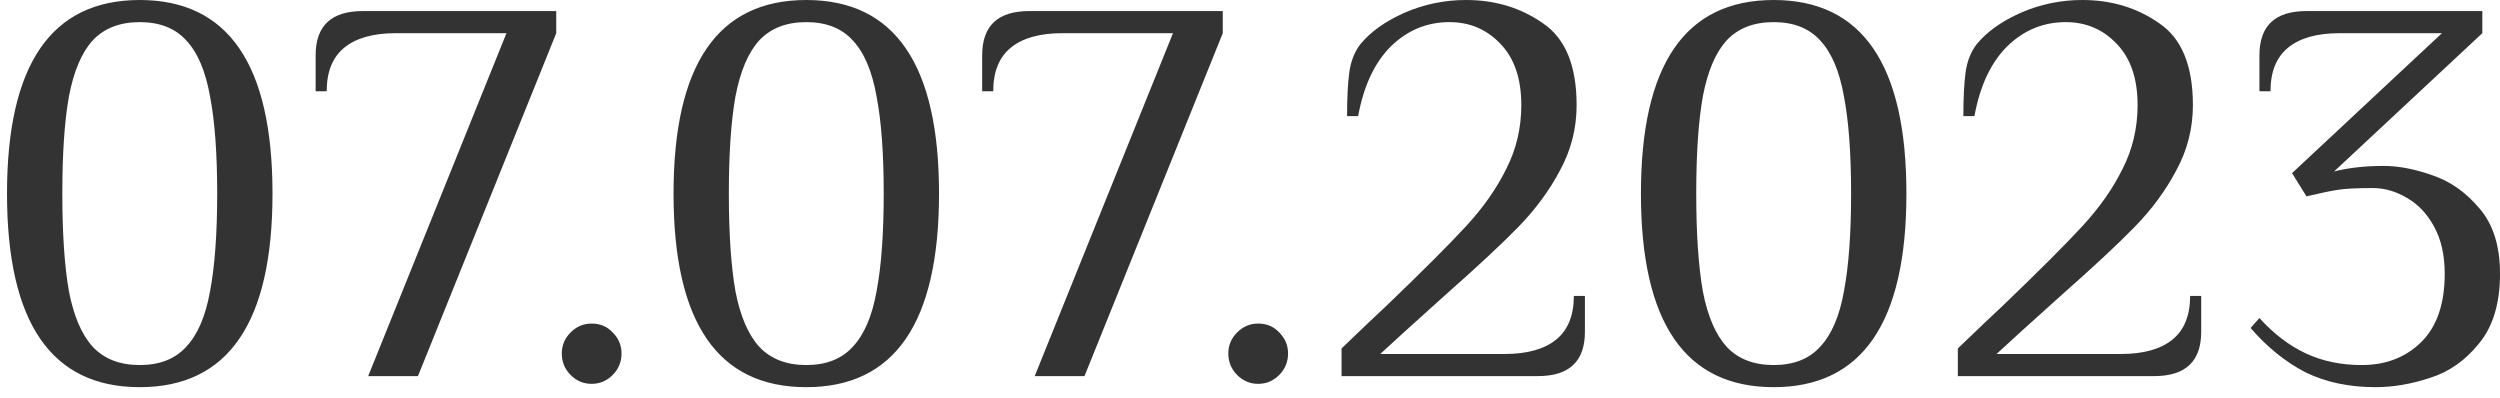 <?xml version="1.0" encoding="UTF-8"?> <svg xmlns="http://www.w3.org/2000/svg" width="113" height="18" viewBox="0 0 113 18" fill="none"> <path d="M6.317 17.5C2.317 17.5 0.317 14.583 0.317 8.75C0.317 2.917 2.317 -1.78814e-07 6.317 -1.78814e-07C10.317 -1.78814e-07 12.317 2.917 12.317 8.75C12.317 14.583 10.317 17.5 6.317 17.5ZM6.317 16.5C7.217 16.5 7.917 16.225 8.417 15.675C8.934 15.125 9.292 14.292 9.492 13.175C9.709 12.042 9.817 10.567 9.817 8.75C9.817 6.933 9.709 5.467 9.492 4.35C9.292 3.217 8.934 2.375 8.417 1.825C7.917 1.275 7.217 1 6.317 1C5.417 1 4.709 1.275 4.192 1.825C3.692 2.375 3.334 3.217 3.117 4.35C2.917 5.467 2.817 6.933 2.817 8.75C2.817 10.567 2.917 12.042 3.117 13.175C3.334 14.292 3.692 15.125 4.192 15.675C4.709 16.225 5.417 16.5 6.317 16.5ZM22.892 1.5H17.892C16.875 1.5 16.1 1.717 15.567 2.15C15.033 2.583 14.767 3.242 14.767 4.125H14.267V2.5C14.267 1.167 14.975 0.5 16.392 0.5H25.142V1.5L18.892 17H16.642L22.892 1.5ZM26.743 17.35C26.376 17.35 26.059 17.217 25.793 16.95C25.526 16.683 25.393 16.358 25.393 15.975C25.393 15.608 25.526 15.292 25.793 15.025C26.059 14.758 26.376 14.625 26.743 14.625C27.126 14.625 27.443 14.758 27.693 15.025C27.959 15.292 28.093 15.608 28.093 15.975C28.093 16.358 27.959 16.683 27.693 16.95C27.426 17.217 27.109 17.35 26.743 17.35ZM36.444 17.5C32.444 17.5 30.444 14.583 30.444 8.75C30.444 2.917 32.444 -1.78814e-07 36.444 -1.78814e-07C40.444 -1.78814e-07 42.444 2.917 42.444 8.75C42.444 14.583 40.444 17.5 36.444 17.5ZM36.444 16.5C37.344 16.5 38.044 16.225 38.544 15.675C39.061 15.125 39.419 14.292 39.619 13.175C39.836 12.042 39.944 10.567 39.944 8.75C39.944 6.933 39.836 5.467 39.619 4.35C39.419 3.217 39.061 2.375 38.544 1.825C38.044 1.275 37.344 1 36.444 1C35.544 1 34.836 1.275 34.319 1.825C33.819 2.375 33.461 3.217 33.244 4.35C33.044 5.467 32.944 6.933 32.944 8.75C32.944 10.567 33.044 12.042 33.244 13.175C33.461 14.292 33.819 15.125 34.319 15.675C34.836 16.225 35.544 16.5 36.444 16.5ZM53.019 1.5H48.019C47.002 1.5 46.227 1.717 45.694 2.15C45.16 2.583 44.894 3.242 44.894 4.125H44.394V2.5C44.394 1.167 45.102 0.5 46.519 0.5H55.269V1.5L49.019 17H46.769L53.019 1.5ZM56.87 17.35C56.503 17.35 56.186 17.217 55.92 16.95C55.653 16.683 55.52 16.358 55.52 15.975C55.52 15.608 55.653 15.292 55.92 15.025C56.186 14.758 56.503 14.625 56.87 14.625C57.253 14.625 57.57 14.758 57.82 15.025C58.086 15.292 58.22 15.608 58.22 15.975C58.22 16.358 58.086 16.683 57.82 16.95C57.553 17.217 57.236 17.35 56.87 17.35ZM60.638 15.75C61.521 14.9 62.196 14.258 62.663 13.825C64.313 12.242 65.521 11.033 66.288 10.2C67.055 9.367 67.654 8.508 68.088 7.625C68.538 6.742 68.763 5.783 68.763 4.75C68.763 3.55 68.446 2.625 67.813 1.975C67.196 1.325 66.43 1 65.513 1C64.496 1 63.613 1.367 62.863 2.1C62.13 2.833 61.638 3.883 61.388 5.25H60.888C60.888 4.417 60.921 3.758 60.988 3.275C61.054 2.775 61.221 2.35 61.488 2C61.955 1.433 62.621 0.958 63.488 0.575C64.371 0.192 65.296 -1.78814e-07 66.263 -1.78814e-07C67.579 -1.78814e-07 68.738 0.35 69.738 1.05C70.754 1.733 71.263 2.967 71.263 4.75C71.263 5.8 71.013 6.783 70.513 7.7C70.029 8.617 69.396 9.475 68.613 10.275C67.846 11.058 66.754 12.075 65.338 13.325C63.871 14.642 62.888 15.533 62.388 16H68.013C69.029 16 69.805 15.783 70.338 15.35C70.871 14.917 71.138 14.258 71.138 13.375H71.638V15C71.638 16.333 70.93 17 69.513 17H60.638V15.75ZM80.17 17.5C76.17 17.5 74.17 14.583 74.17 8.75C74.17 2.917 76.17 -1.78814e-07 80.17 -1.78814e-07C84.17 -1.78814e-07 86.17 2.917 86.17 8.75C86.17 14.583 84.17 17.5 80.17 17.5ZM80.17 16.5C81.07 16.5 81.77 16.225 82.27 15.675C82.786 15.125 83.145 14.292 83.345 13.175C83.561 12.042 83.67 10.567 83.67 8.75C83.67 6.933 83.561 5.467 83.345 4.35C83.145 3.217 82.786 2.375 82.27 1.825C81.77 1.275 81.07 1 80.17 1C79.27 1 78.561 1.275 78.045 1.825C77.545 2.375 77.186 3.217 76.97 4.35C76.77 5.467 76.67 6.933 76.67 8.75C76.67 10.567 76.77 12.042 76.97 13.175C77.186 14.292 77.545 15.125 78.045 15.675C78.561 16.225 79.27 16.5 80.17 16.5ZM88.494 15.75C89.378 14.9 90.053 14.258 90.519 13.825C92.169 12.242 93.378 11.033 94.144 10.2C94.911 9.367 95.511 8.508 95.944 7.625C96.394 6.742 96.619 5.783 96.619 4.75C96.619 3.55 96.303 2.625 95.669 1.975C95.053 1.325 94.286 1 93.369 1C92.353 1 91.469 1.367 90.719 2.1C89.986 2.833 89.494 3.883 89.244 5.25H88.744C88.744 4.417 88.778 3.758 88.844 3.275C88.911 2.775 89.078 2.35 89.344 2C89.811 1.433 90.478 0.958 91.344 0.575C92.228 0.192 93.153 -1.78814e-07 94.119 -1.78814e-07C95.436 -1.78814e-07 96.594 0.35 97.594 1.05C98.611 1.733 99.119 2.967 99.119 4.75C99.119 5.8 98.869 6.783 98.369 7.7C97.886 8.617 97.253 9.475 96.469 10.275C95.703 11.058 94.611 12.075 93.194 13.325C91.728 14.642 90.744 15.533 90.244 16H95.869C96.886 16 97.661 15.783 98.194 15.35C98.728 14.917 98.994 14.258 98.994 13.375H99.494V15C99.494 16.333 98.786 17 97.369 17H88.494V15.75ZM107.376 17.5C106.176 17.5 105.118 17.275 104.201 16.825C103.301 16.358 102.476 15.692 101.726 14.825L102.126 14.375C102.776 15.092 103.476 15.625 104.226 15.975C104.976 16.325 105.818 16.5 106.751 16.5C107.834 16.5 108.726 16.158 109.426 15.475C110.143 14.775 110.501 13.742 110.501 12.375C110.501 11.542 110.343 10.833 110.026 10.25C109.709 9.667 109.301 9.233 108.801 8.95C108.301 8.65 107.784 8.5 107.251 8.5C106.551 8.5 106.034 8.525 105.701 8.575C105.368 8.625 104.884 8.725 104.251 8.875L103.601 7.825L110.376 1.5H105.751C104.734 1.5 103.959 1.717 103.426 2.15C102.893 2.583 102.626 3.242 102.626 4.125H102.126V2.5C102.126 1.167 102.834 0.5 104.251 0.5H112.201V1.5L105.501 7.75C106.151 7.583 106.901 7.5 107.751 7.5C108.418 7.5 109.151 7.642 109.951 7.925C110.751 8.192 111.459 8.692 112.076 9.425C112.693 10.142 113.001 11.125 113.001 12.375C113.001 13.708 112.684 14.758 112.051 15.525C111.434 16.292 110.701 16.808 109.851 17.075C109.001 17.358 108.176 17.5 107.376 17.5Z" fill="#333333"></path> </svg> 